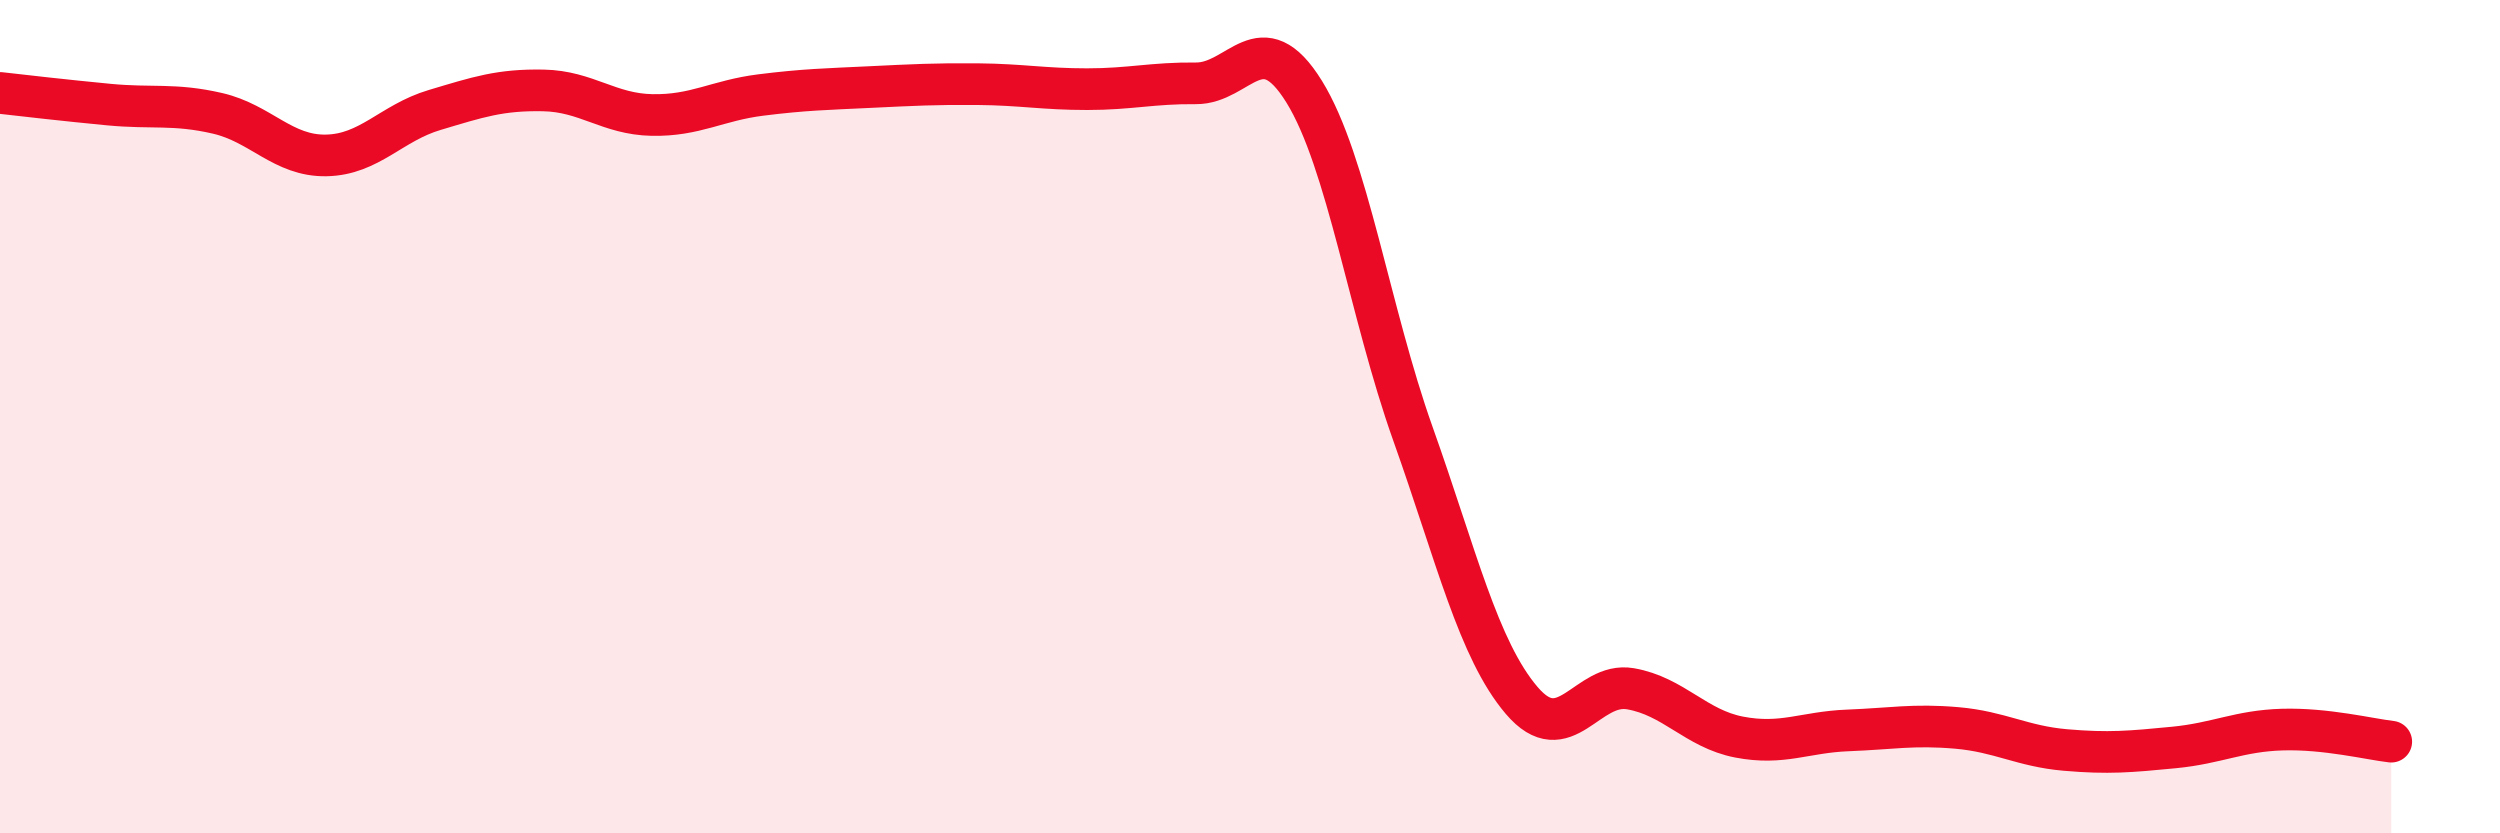 
    <svg width="60" height="20" viewBox="0 0 60 20" xmlns="http://www.w3.org/2000/svg">
      <path
        d="M 0,2.23 C 0.52,2.29 1.57,2.41 2.61,2.51 C 3.65,2.61 4.18,2.48 5.22,2.72 C 6.26,2.96 6.79,3.75 7.83,3.73 C 8.87,3.71 9.39,2.95 10.43,2.64 C 11.47,2.33 12,2.15 13.04,2.17 C 14.08,2.19 14.61,2.74 15.65,2.76 C 16.69,2.78 17.22,2.41 18.26,2.28 C 19.3,2.15 19.83,2.14 20.87,2.09 C 21.91,2.04 22.44,2.01 23.48,2.02 C 24.52,2.03 25.05,2.14 26.09,2.14 C 27.13,2.14 27.66,1.99 28.7,2 C 29.74,2.01 30.26,0.52 31.3,2.2 C 32.34,3.88 32.87,7.49 33.91,10.41 C 34.95,13.33 35.48,15.59 36.52,16.81 C 37.56,18.03 38.09,16.35 39.13,16.53 C 40.17,16.71 40.7,17.49 41.74,17.69 C 42.78,17.89 43.31,17.57 44.35,17.53 C 45.39,17.49 45.92,17.38 46.96,17.47 C 48,17.56 48.53,17.91 49.57,18 C 50.61,18.09 51.13,18.04 52.17,17.94 C 53.21,17.84 53.74,17.54 54.78,17.51 C 55.82,17.48 56.87,17.74 57.39,17.8L57.39 20L0 20Z"
        fill="#EB0A25"
        opacity="0.1"
        stroke-linecap="round"
        stroke-linejoin="round"
      />
      <path
        d="M 0,2.23 C 0.52,2.29 1.57,2.41 2.61,2.51 C 3.65,2.61 4.18,2.48 5.22,2.72 C 6.26,2.96 6.79,3.75 7.83,3.73 C 8.87,3.71 9.39,2.95 10.43,2.64 C 11.47,2.33 12,2.15 13.04,2.17 C 14.08,2.19 14.61,2.74 15.65,2.76 C 16.69,2.78 17.22,2.41 18.26,2.28 C 19.3,2.15 19.83,2.14 20.87,2.09 C 21.91,2.04 22.44,2.01 23.48,2.02 C 24.52,2.03 25.05,2.14 26.09,2.14 C 27.13,2.14 27.66,1.99 28.7,2 C 29.74,2.01 30.26,0.52 31.3,2.2 C 32.34,3.88 32.87,7.49 33.91,10.41 C 34.95,13.33 35.48,15.59 36.52,16.81 C 37.56,18.03 38.09,16.35 39.13,16.53 C 40.17,16.71 40.7,17.49 41.74,17.69 C 42.78,17.89 43.31,17.57 44.35,17.53 C 45.39,17.49 45.92,17.38 46.96,17.47 C 48,17.56 48.53,17.91 49.57,18 C 50.61,18.09 51.13,18.04 52.17,17.94 C 53.21,17.84 53.74,17.54 54.78,17.51 C 55.82,17.48 56.87,17.74 57.39,17.8"
        stroke="#EB0A25"
        stroke-width="1"
        fill="none"
        stroke-linecap="round"
        stroke-linejoin="round"
      />
    </svg>
  